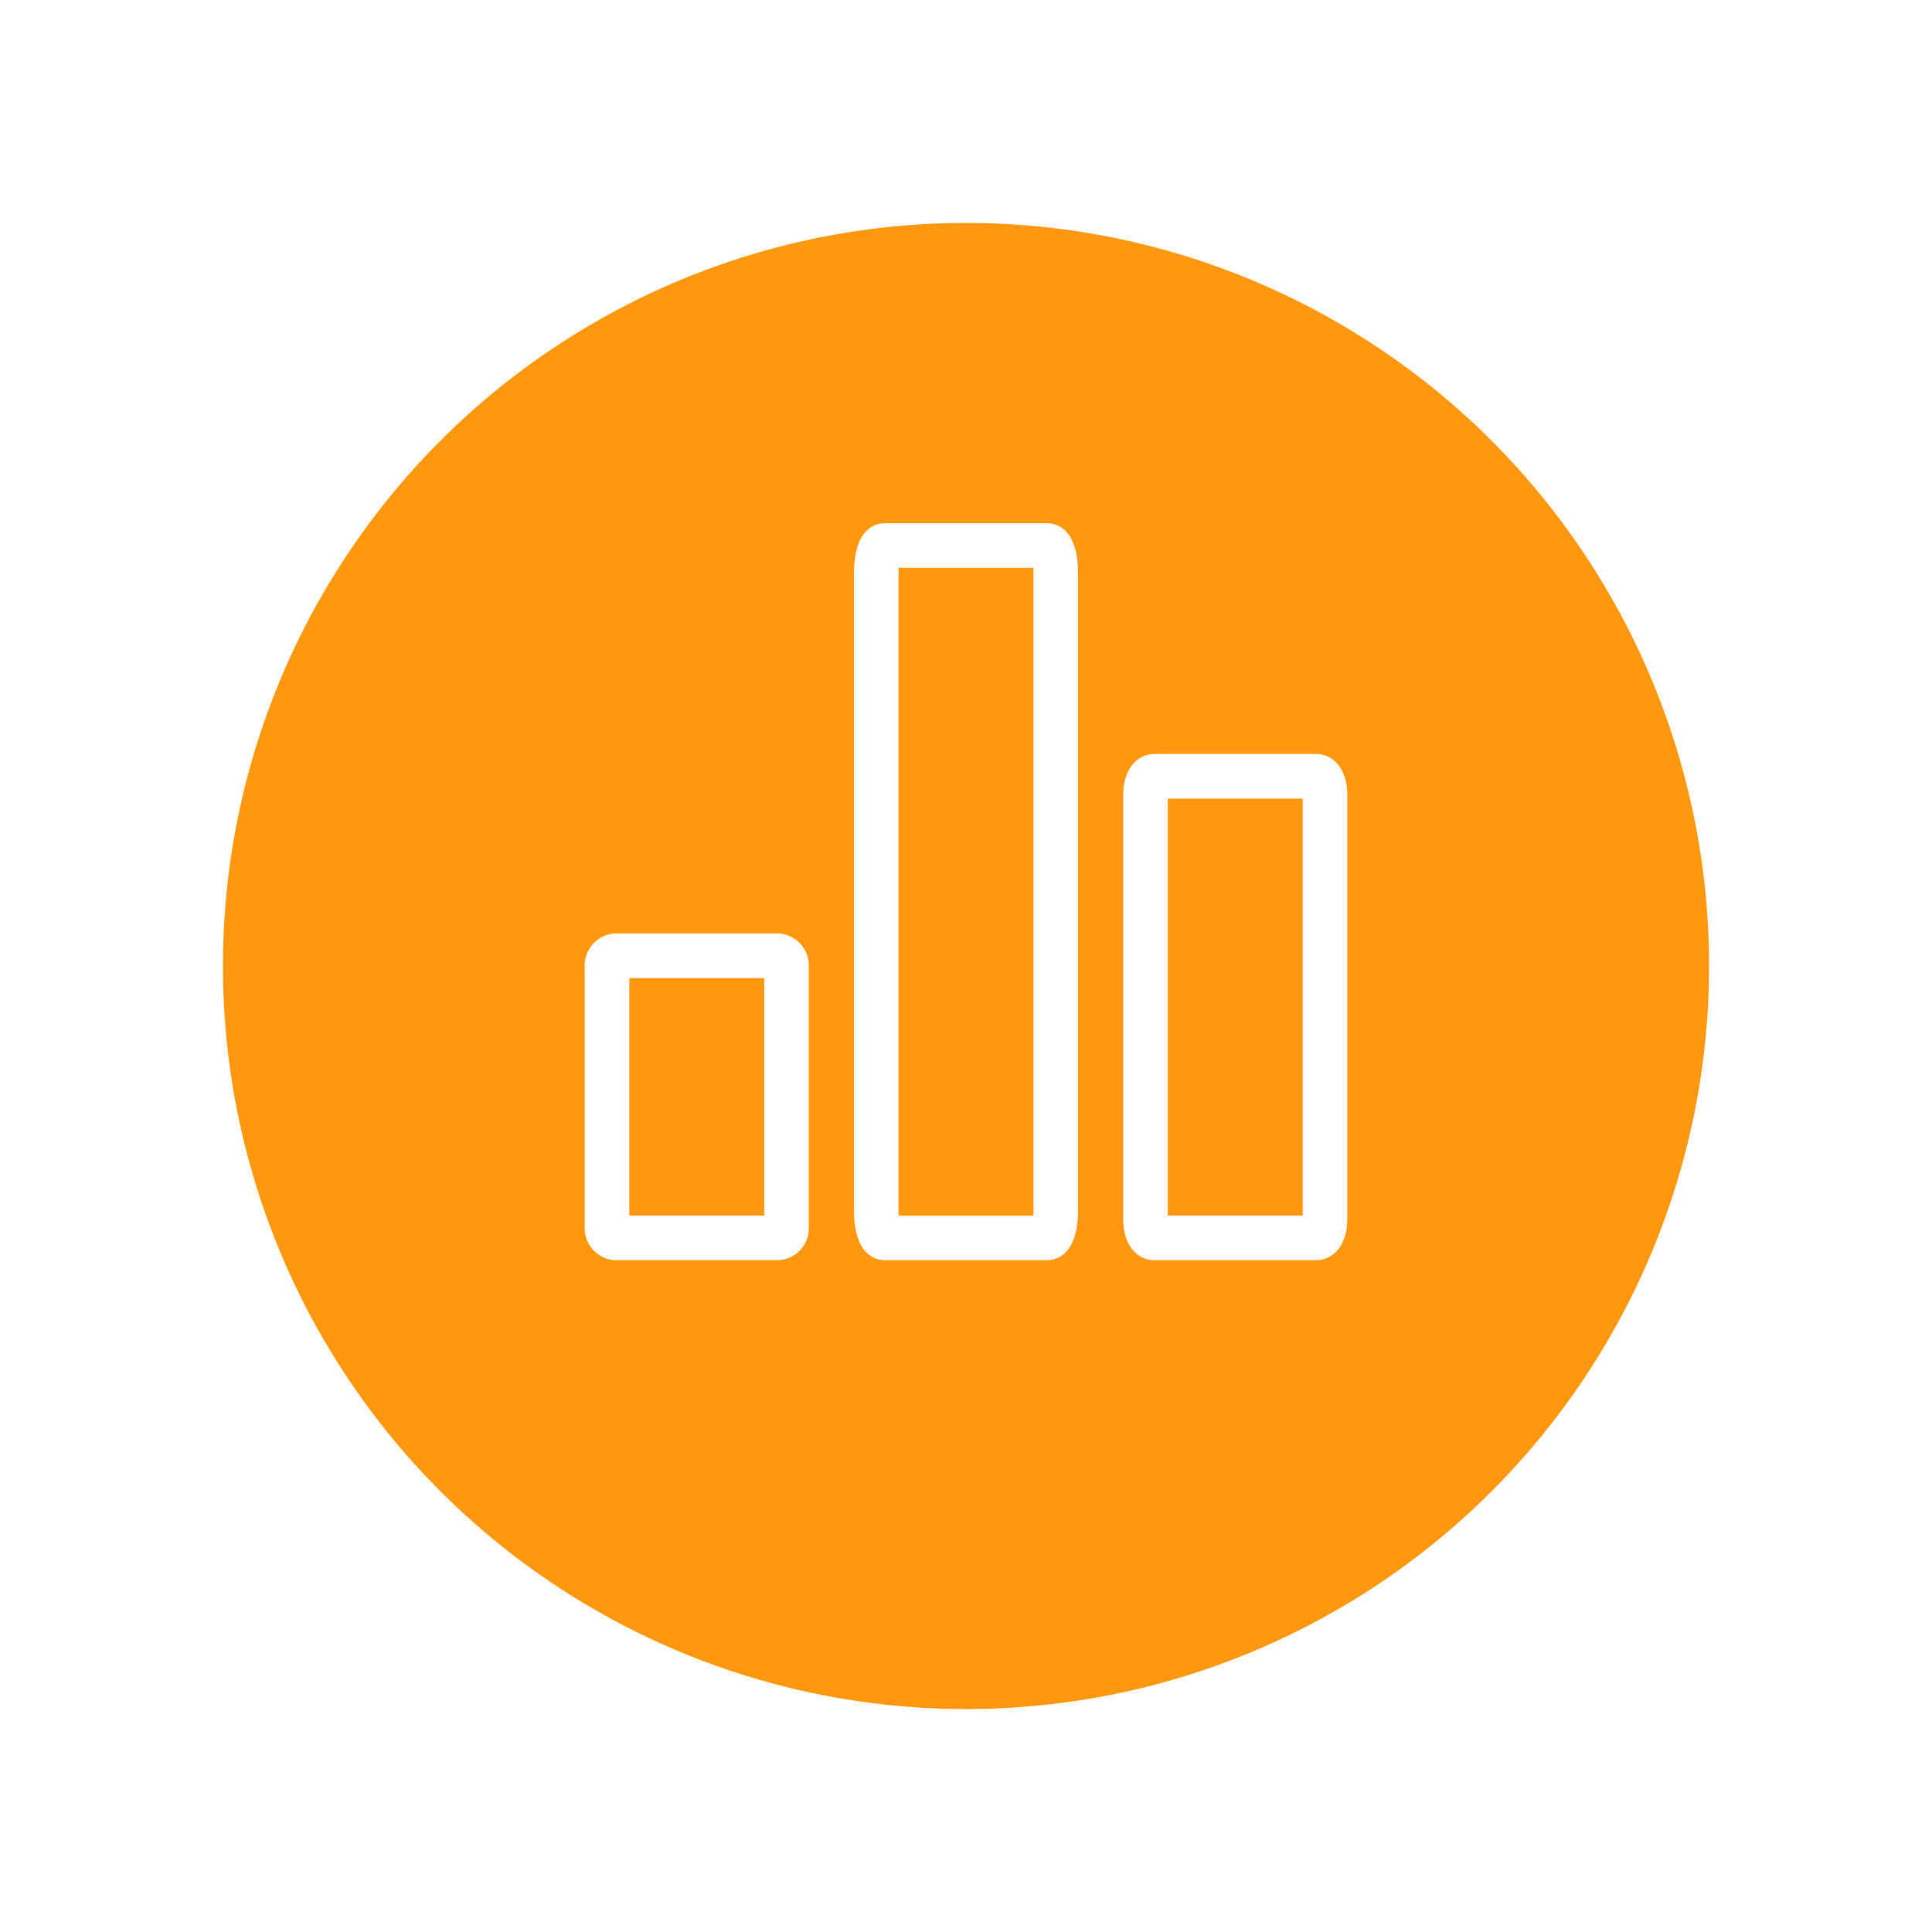 <svg xmlns="http://www.w3.org/2000/svg" width="130" height="130" viewBox="0 0 130 130">
    <defs>
        <filter id="exro5f8ila" x="0" y="0" width="130" height="130" filterUnits="userSpaceOnUse">
            <feOffset dy="5"/>
            <feGaussianBlur stdDeviation="5" result="blur"/>
            <feFlood flood-opacity=".2"/>
            <feComposite operator="in" in2="blur"/>
            <feComposite in="SourceGraphic"/>
        </filter>
    </defs>
    <g style="filter:url(#exro5f8ila)">
        <circle data-name="bg_circle" cx="50" cy="50" r="50" transform="translate(15 10)" style="fill:#ff980e"/>
    </g>
    <g data-name="EVENITY Icon - Clinical Data">
        <path data-name="Path 5391" d="M12.078 18.251a.665.665 0 0 1-.563.728H.56a.665.665 0 0 1-.56-.728V.728A.665.665 0 0 1 .56 0h10.955a.665.665 0 0 1 .563.728z" transform="translate(40.844 64.313)" style="fill:none;stroke:#fff;stroke-width:3px"/>
        <path data-name="Path 5391" d="M12.078 44.8c0 .979-.253 1.788-.563 1.788H.56c-.307 0-.56-.809-.56-1.788V1.788C0 .809.253 0 .56 0h10.955c.309 0 .563.809.563 1.788z" transform="translate(58.961 36.707)" style="fill:none;stroke:#fff;stroke-width:3px"/>
        <path data-name="Path 5391" d="M12.078 29.865c0 .653-.253 1.192-.563 1.192H.56c-.307 0-.56-.539-.56-1.192V1.192C0 .539.253 0 .56 0h10.955c.309 0 .563.539.563 1.192z" transform="translate(77.078 52.236)" style="fill:none;stroke:#fff;stroke-width:3px"/>
    </g>
</svg>
